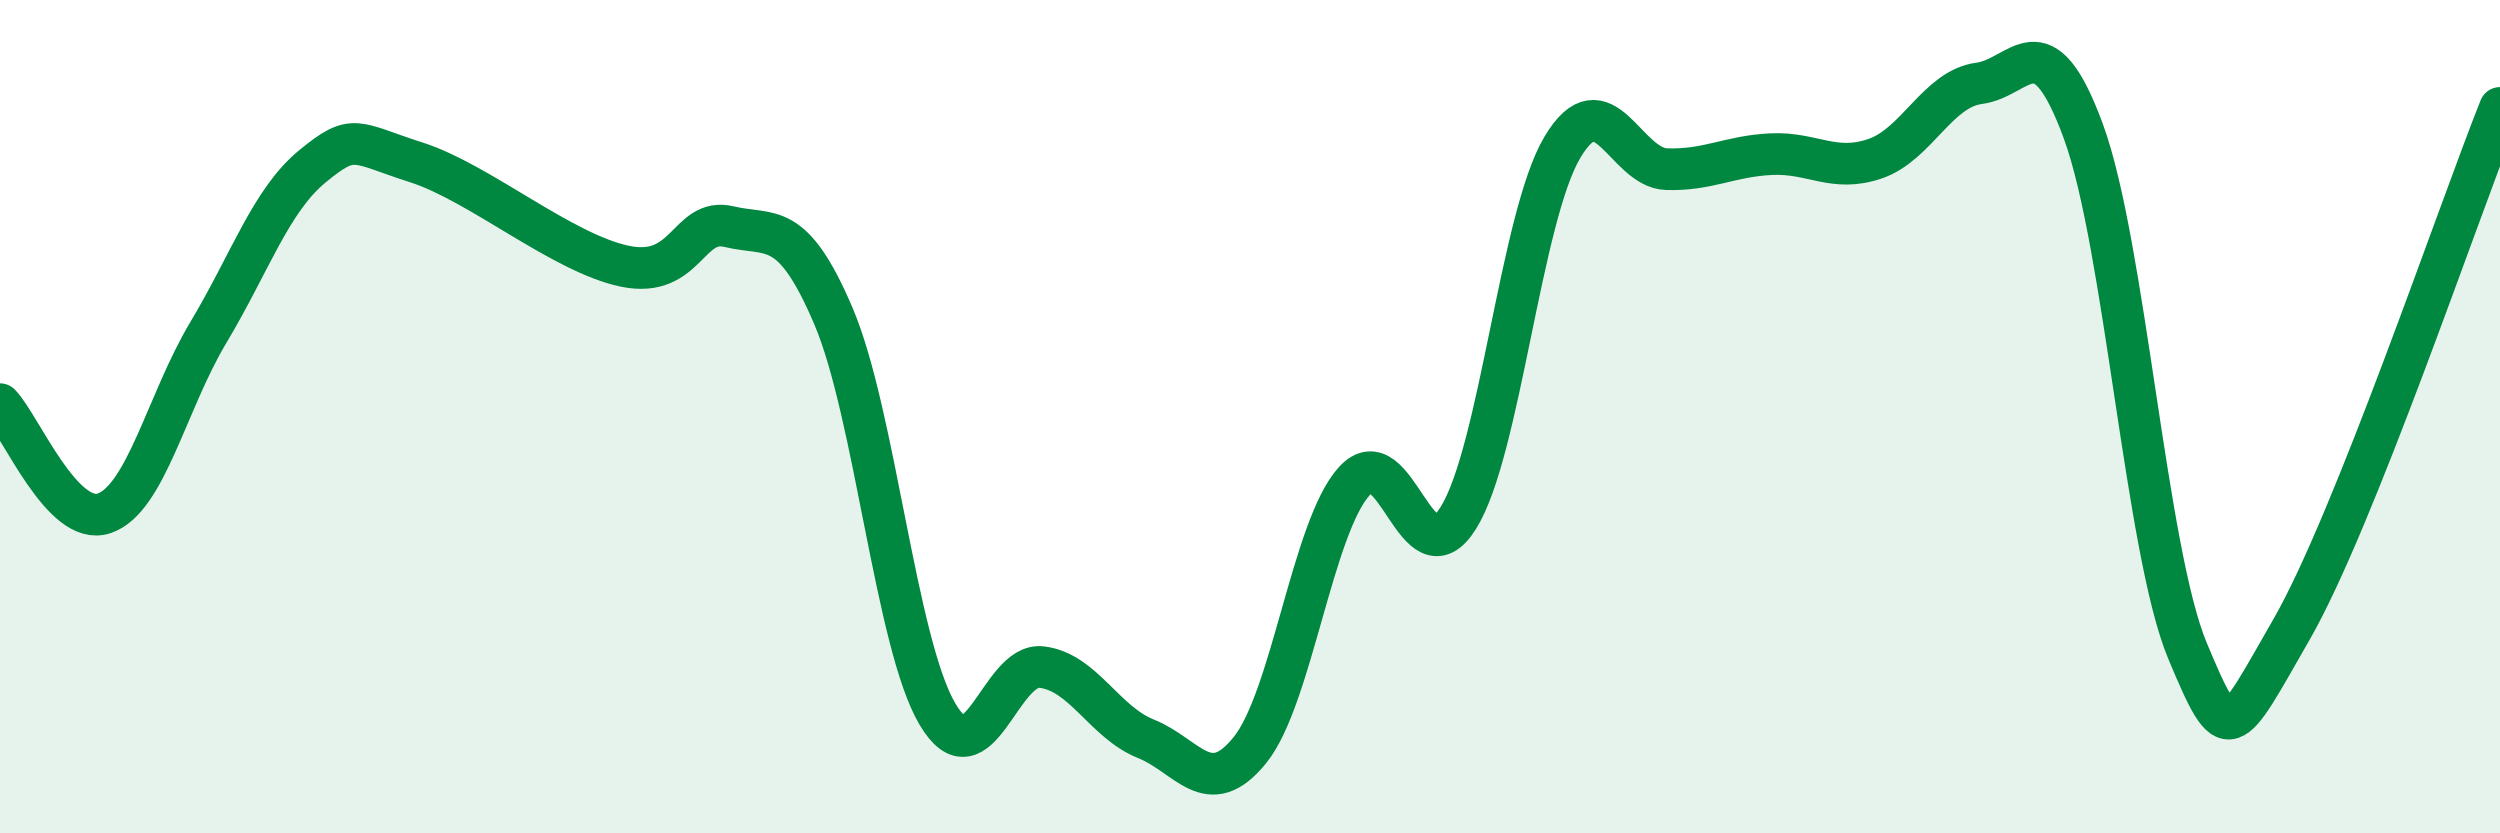 
    <svg width="60" height="20" viewBox="0 0 60 20" xmlns="http://www.w3.org/2000/svg">
      <path
        d="M 0,9.7 C 0.5,10.22 1.5,12.66 2.5,12.32 C 3.5,11.98 4,9.65 5,7.98 C 6,6.31 6.5,4.81 7.5,3.99 C 8.5,3.17 8.5,3.42 10,3.9 C 11.5,4.38 13.5,6.08 15,6.39 C 16.5,6.7 16.5,5.2 17.5,5.44 C 18.5,5.68 19,5.24 20,7.58 C 21,9.92 21.5,15.45 22.5,17.14 C 23.5,18.83 24,15.89 25,16.01 C 26,16.13 26.5,17.33 27.5,17.73 C 28.5,18.13 29,19.24 30,18 C 31,16.76 31.5,12.66 32.5,11.55 C 33.5,10.44 34,14.03 35,12.43 C 36,10.83 36.5,5.2 37.5,3.53 C 38.5,1.86 39,4.03 40,4.06 C 41,4.09 41.5,3.75 42.5,3.7 C 43.5,3.65 44,4.15 45,3.81 C 46,3.47 46.5,2.13 47.5,2 C 48.5,1.87 49,0.43 50,3.15 C 51,5.87 51.5,13.23 52.5,15.62 C 53.5,18.01 53.5,17.71 55,15.1 C 56.5,12.49 59,5.09 60,2.59L60 20L0 20Z"
        fill="#008740"
        opacity="0.1"
        stroke-linecap="round"
        stroke-linejoin="round"
      />
      <path
        d="M 0,9.7 C 0.5,10.22 1.5,12.66 2.5,12.32 C 3.5,11.98 4,9.65 5,7.98 C 6,6.31 6.5,4.81 7.5,3.99 C 8.5,3.17 8.5,3.42 10,3.9 C 11.5,4.38 13.5,6.08 15,6.39 C 16.5,6.7 16.5,5.2 17.5,5.44 C 18.5,5.68 19,5.24 20,7.58 C 21,9.92 21.5,15.45 22.5,17.14 C 23.5,18.83 24,15.89 25,16.01 C 26,16.13 26.5,17.33 27.5,17.73 C 28.5,18.13 29,19.24 30,18 C 31,16.76 31.5,12.66 32.5,11.55 C 33.5,10.44 34,14.03 35,12.43 C 36,10.83 36.5,5.2 37.5,3.53 C 38.5,1.86 39,4.03 40,4.06 C 41,4.09 41.5,3.75 42.5,3.7 C 43.5,3.65 44,4.15 45,3.81 C 46,3.47 46.5,2.13 47.5,2 C 48.5,1.87 49,0.43 50,3.15 C 51,5.87 51.5,13.23 52.5,15.62 C 53.5,18.01 53.5,17.71 55,15.1 C 56.5,12.49 59,5.09 60,2.59"
        stroke="#008740"
        stroke-width="1"
        fill="none"
        stroke-linecap="round"
        stroke-linejoin="round"
      />
    </svg>
  